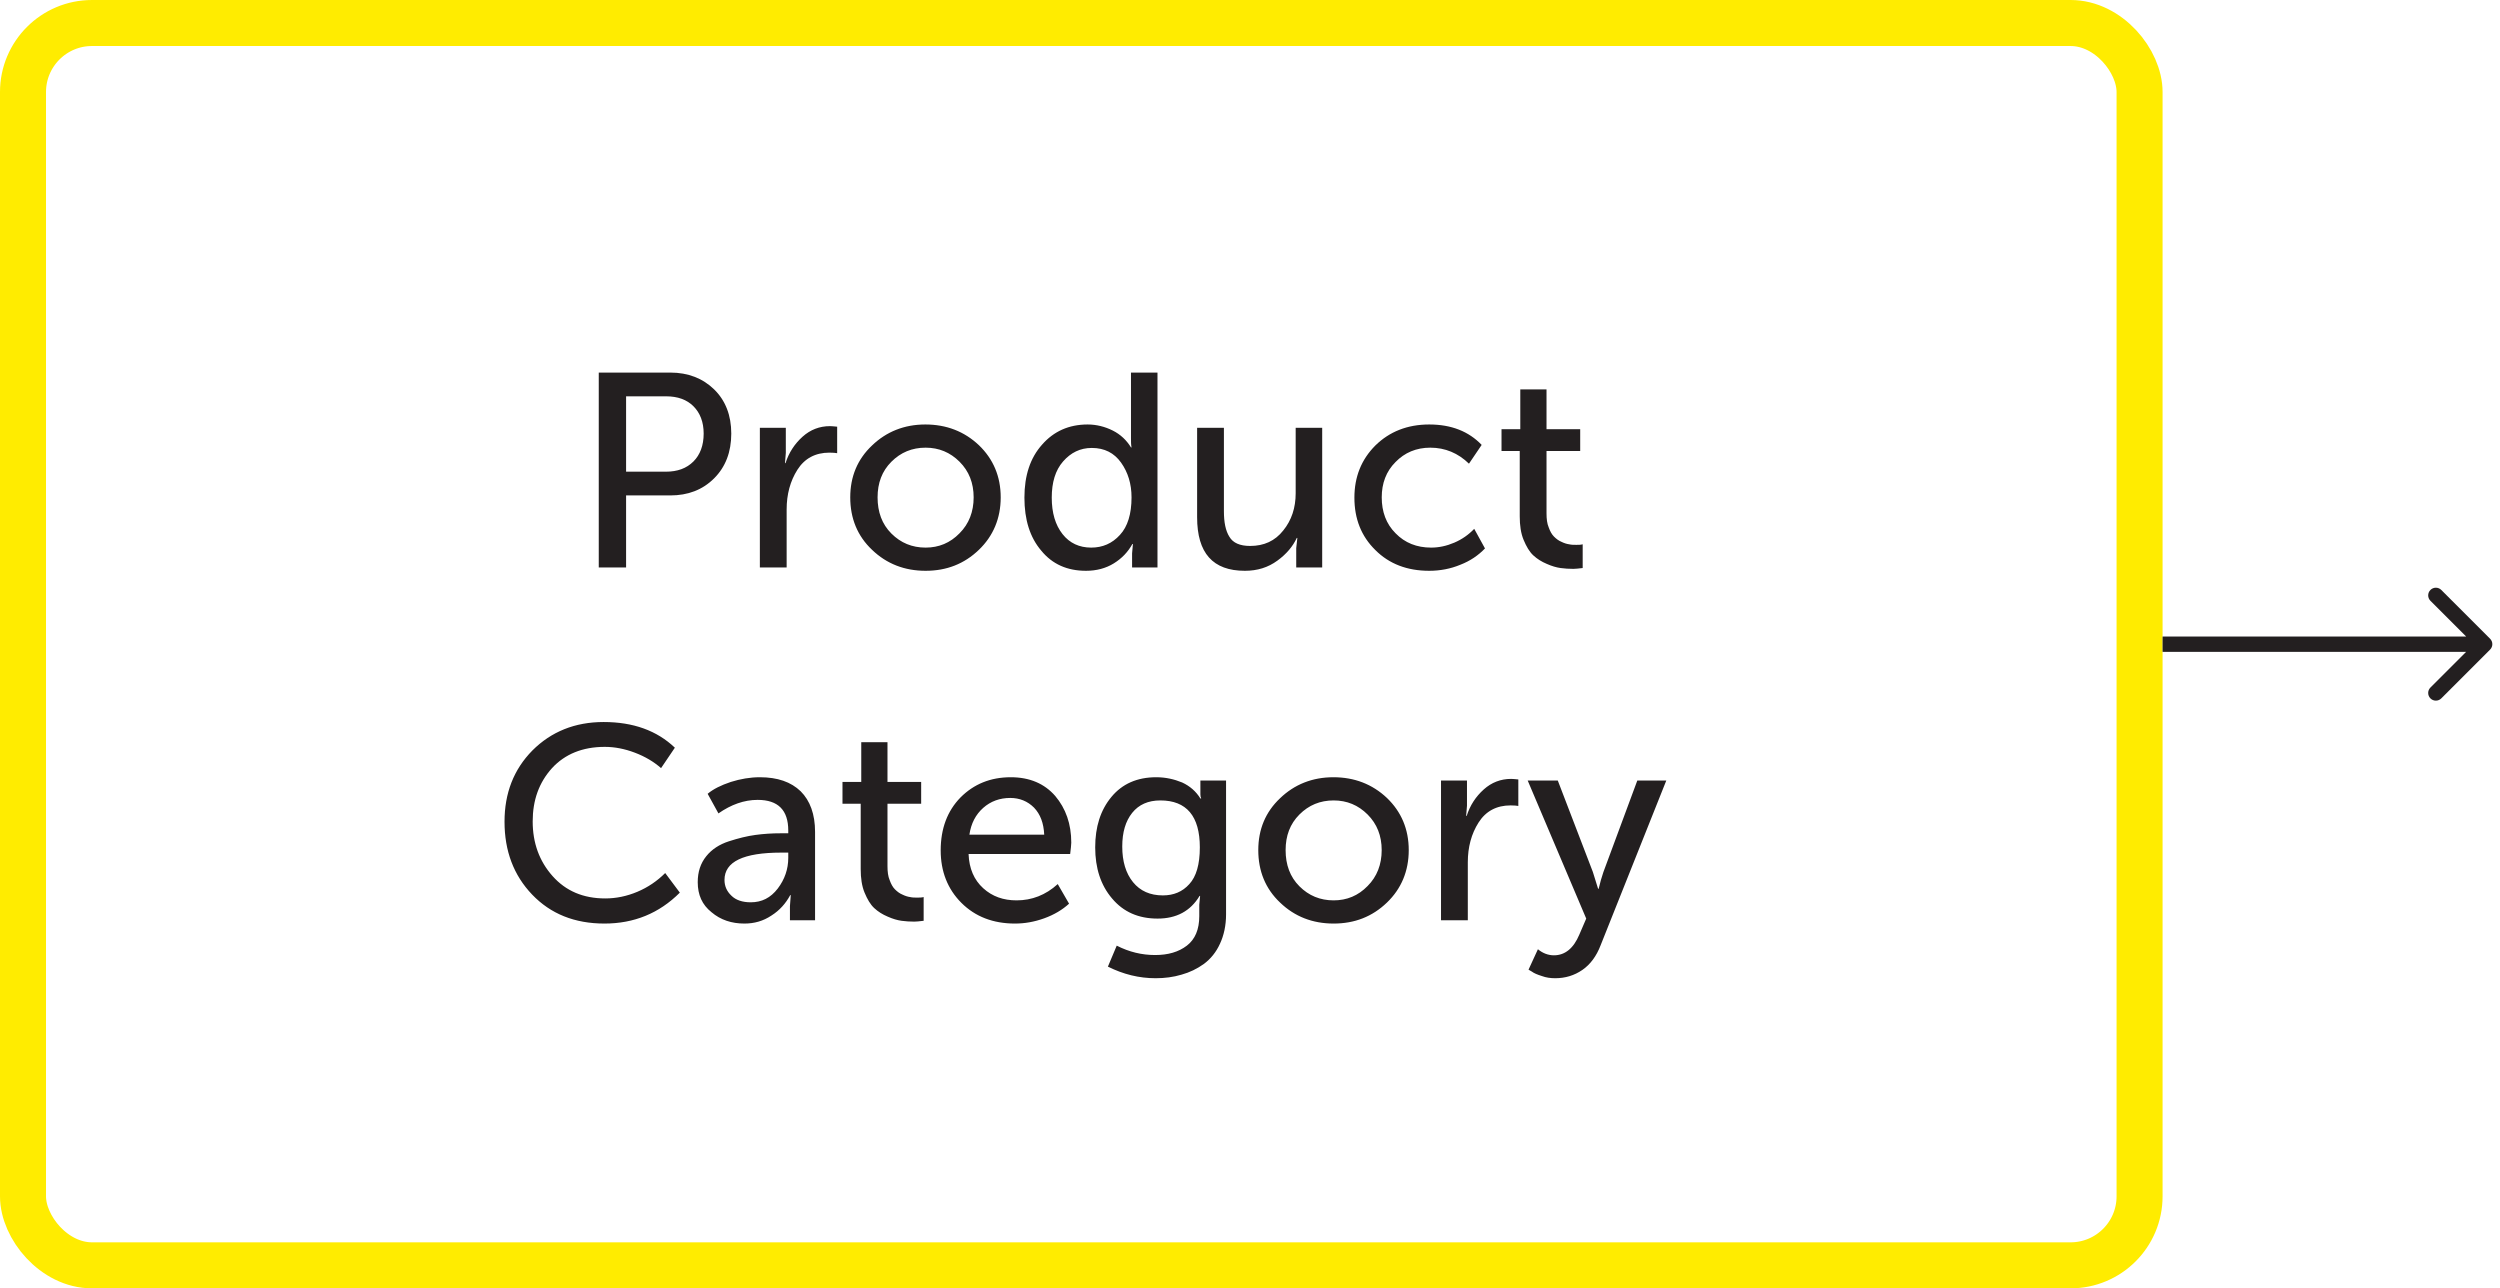 <?xml version="1.0" encoding="UTF-8"?> <svg xmlns="http://www.w3.org/2000/svg" width="163" height="84" viewBox="0 0 163 84" fill="none"> <path d="M39.039 37H40.821V32.302H43.701C44.853 32.302 45.807 31.942 46.563 31.186C47.301 30.448 47.679 29.476 47.679 28.27C47.679 27.082 47.301 26.11 46.563 25.39C45.825 24.67 44.871 24.292 43.701 24.292H39.039V37ZM40.821 30.754V25.84H43.431C44.187 25.84 44.781 26.056 45.213 26.488C45.645 26.92 45.879 27.514 45.879 28.27C45.879 29.044 45.645 29.656 45.213 30.088C44.763 30.538 44.169 30.754 43.413 30.754H40.821ZM49.543 37H51.289V33.22C51.289 32.23 51.523 31.366 51.991 30.628C52.459 29.89 53.161 29.512 54.079 29.512C54.313 29.512 54.475 29.53 54.583 29.548V27.82C54.385 27.802 54.223 27.784 54.115 27.784C53.431 27.784 52.837 28.018 52.333 28.468C51.811 28.936 51.433 29.512 51.217 30.196H51.181L51.235 29.53V27.892H49.543V37ZM55.436 32.428C55.436 33.796 55.904 34.948 56.858 35.848C57.812 36.766 58.982 37.216 60.35 37.216C61.718 37.216 62.87 36.766 63.824 35.848C64.76 34.948 65.246 33.796 65.246 32.428C65.246 31.06 64.76 29.926 63.824 29.026C62.87 28.126 61.7 27.676 60.332 27.676C58.964 27.676 57.794 28.144 56.858 29.044C55.904 29.944 55.436 31.078 55.436 32.428ZM57.218 32.428C57.218 31.492 57.506 30.718 58.118 30.106C58.73 29.494 59.468 29.188 60.35 29.188C61.214 29.188 61.952 29.494 62.564 30.106C63.176 30.718 63.482 31.492 63.482 32.428C63.482 33.364 63.176 34.156 62.564 34.768C61.952 35.398 61.214 35.704 60.35 35.704C59.468 35.704 58.73 35.398 58.118 34.786C57.506 34.174 57.218 33.382 57.218 32.428ZM66.792 32.446C66.792 33.886 67.152 35.038 67.89 35.902C68.61 36.784 69.582 37.216 70.806 37.216C71.49 37.216 72.102 37.054 72.624 36.73C73.146 36.406 73.542 35.992 73.83 35.47H73.866L73.812 36.082V37H75.468V24.292H73.74V28.558C73.74 28.792 73.74 28.99 73.776 29.17H73.74C73.452 28.702 73.056 28.324 72.552 28.072C72.048 27.82 71.49 27.676 70.914 27.676C69.69 27.676 68.7 28.126 67.944 28.99C67.17 29.854 66.792 31.006 66.792 32.446ZM68.574 32.446C68.574 31.456 68.808 30.664 69.312 30.088C69.816 29.512 70.428 29.206 71.184 29.206C72.012 29.206 72.642 29.53 73.092 30.16C73.542 30.79 73.776 31.546 73.776 32.428C73.776 33.508 73.524 34.336 73.02 34.876C72.516 35.434 71.886 35.704 71.148 35.704C70.374 35.704 69.744 35.416 69.276 34.822C68.808 34.228 68.574 33.436 68.574 32.446ZM78.052 33.724C78.052 36.064 79.079 37.216 81.166 37.216C81.977 37.216 82.678 37 83.29 36.55C83.885 36.118 84.299 35.614 84.55 35.074H84.587L84.514 35.74V37H86.207V27.892H84.478V32.158C84.478 33.112 84.209 33.922 83.668 34.588C83.129 35.272 82.409 35.596 81.508 35.596C80.843 35.596 80.392 35.398 80.159 35.002C79.906 34.606 79.799 34.048 79.799 33.328V27.892H78.052V33.724ZM88.307 32.446C88.307 33.832 88.757 34.966 89.675 35.866C90.575 36.766 91.745 37.216 93.185 37.216C93.887 37.216 94.571 37.09 95.219 36.82C95.867 36.568 96.389 36.208 96.821 35.758L96.119 34.48C95.759 34.858 95.327 35.164 94.823 35.38C94.319 35.596 93.815 35.704 93.311 35.704C92.375 35.704 91.601 35.398 90.989 34.768C90.377 34.156 90.089 33.364 90.089 32.428C90.089 31.51 90.377 30.736 90.989 30.124C91.583 29.512 92.339 29.188 93.257 29.188C94.229 29.188 95.075 29.548 95.777 30.232L96.605 29.008C95.759 28.126 94.625 27.676 93.185 27.676C91.763 27.676 90.593 28.144 89.675 29.044C88.757 29.962 88.307 31.096 88.307 32.446ZM99.087 33.67C99.087 34.246 99.159 34.768 99.339 35.2C99.519 35.632 99.717 35.974 99.969 36.208C100.221 36.442 100.509 36.622 100.851 36.766C101.175 36.91 101.481 37 101.751 37.036C102.021 37.072 102.291 37.09 102.579 37.09C102.687 37.09 102.903 37.072 103.191 37.036V35.488C103.065 35.524 102.921 35.524 102.777 35.524C102.615 35.524 102.453 35.524 102.309 35.488C102.165 35.47 101.985 35.416 101.805 35.326C101.625 35.254 101.463 35.128 101.319 34.984C101.175 34.84 101.067 34.642 100.977 34.39C100.869 34.138 100.833 33.832 100.833 33.472V29.404H103.029V27.982H100.833V25.39H99.123V27.982H97.899V29.404H99.087V33.67ZM32.895 53.574C32.895 55.482 33.489 57.066 34.695 58.326C35.901 59.586 37.467 60.216 39.411 60.216C41.337 60.216 42.975 59.55 44.325 58.2L43.371 56.922C42.849 57.444 42.237 57.858 41.553 58.146C40.869 58.434 40.167 58.578 39.465 58.578C38.025 58.578 36.891 58.092 36.027 57.12C35.163 56.148 34.731 54.96 34.731 53.556C34.731 52.17 35.145 51.018 35.991 50.082C36.837 49.164 37.989 48.696 39.429 48.696C40.077 48.696 40.725 48.822 41.391 49.074C42.057 49.326 42.633 49.668 43.101 50.082L44.001 48.75C42.831 47.634 41.283 47.076 39.357 47.076C37.485 47.076 35.937 47.706 34.713 48.93C33.489 50.172 32.895 51.72 32.895 53.574ZM45.492 57.516C45.492 58.344 45.779 58.992 46.392 59.478C46.986 59.982 47.706 60.216 48.533 60.216C49.181 60.216 49.758 60.054 50.297 59.694C50.837 59.352 51.233 58.902 51.522 58.362H51.557L51.504 59.082V60H53.142V54.24C53.142 53.088 52.818 52.206 52.206 51.594C51.575 50.982 50.694 50.676 49.541 50.676C48.911 50.676 48.282 50.784 47.651 50.982C47.004 51.198 46.499 51.45 46.139 51.756L46.842 53.034C47.669 52.458 48.516 52.152 49.398 52.152C50.73 52.152 51.395 52.818 51.395 54.15V54.33H50.928C50.334 54.33 49.776 54.366 49.254 54.438C48.714 54.51 48.138 54.654 47.526 54.852C46.913 55.05 46.41 55.374 46.05 55.824C45.672 56.292 45.492 56.85 45.492 57.516ZM47.237 57.372C47.237 56.184 48.462 55.59 50.946 55.59H51.395V55.932C51.395 56.67 51.161 57.336 50.712 57.93C50.243 58.542 49.667 58.83 48.947 58.83C48.407 58.83 47.975 58.686 47.688 58.398C47.382 58.11 47.237 57.768 47.237 57.372ZM56.118 56.67C56.118 57.246 56.19 57.768 56.37 58.2C56.55 58.632 56.748 58.974 57 59.208C57.252 59.442 57.54 59.622 57.882 59.766C58.206 59.91 58.512 60 58.782 60.036C59.052 60.072 59.322 60.09 59.61 60.09C59.718 60.09 59.934 60.072 60.222 60.036V58.488C60.096 58.524 59.952 58.524 59.808 58.524C59.646 58.524 59.484 58.524 59.34 58.488C59.196 58.47 59.016 58.416 58.836 58.326C58.656 58.254 58.494 58.128 58.35 57.984C58.206 57.84 58.098 57.642 58.008 57.39C57.9 57.138 57.864 56.832 57.864 56.472V52.404H60.06V50.982H57.864V48.39H56.154V50.982H54.93V52.404H56.118V56.67ZM61.333 55.446C61.333 56.814 61.783 57.966 62.683 58.866C63.583 59.766 64.753 60.216 66.175 60.216C66.805 60.216 67.435 60.108 68.083 59.874C68.731 59.64 69.271 59.316 69.703 58.92L68.965 57.642C68.173 58.362 67.273 58.704 66.283 58.704C65.419 58.704 64.699 58.452 64.105 57.912C63.511 57.372 63.187 56.634 63.151 55.68H69.775C69.811 55.356 69.847 55.104 69.847 54.942C69.847 53.718 69.487 52.71 68.803 51.9C68.101 51.09 67.129 50.676 65.905 50.676C64.573 50.676 63.493 51.126 62.629 51.99C61.765 52.872 61.333 54.024 61.333 55.446ZM63.205 54.42C63.313 53.682 63.619 53.106 64.105 52.674C64.591 52.242 65.185 52.026 65.869 52.026C66.481 52.026 67.003 52.242 67.417 52.656C67.831 53.088 68.047 53.664 68.083 54.42H63.205ZM72.811 61.656L72.235 63.024C73.243 63.528 74.269 63.78 75.349 63.78C75.943 63.78 76.501 63.708 77.041 63.546C77.563 63.402 78.049 63.168 78.499 62.844C78.931 62.52 79.291 62.088 79.543 61.53C79.795 60.99 79.939 60.342 79.939 59.622V50.892H78.265V51.792C78.265 51.9 78.283 51.99 78.319 52.062H78.265C77.977 51.594 77.581 51.252 77.077 51.018C76.555 50.802 75.997 50.676 75.385 50.676C74.143 50.676 73.171 51.108 72.469 51.954C71.749 52.818 71.407 53.916 71.407 55.248C71.407 56.598 71.767 57.714 72.505 58.578C73.243 59.46 74.233 59.892 75.475 59.892C76.699 59.892 77.617 59.406 78.211 58.416H78.247L78.193 58.992V59.73C78.193 60.594 77.923 61.242 77.383 61.656C76.843 62.07 76.159 62.268 75.313 62.268C74.449 62.268 73.621 62.07 72.811 61.656ZM73.171 55.194C73.171 54.258 73.387 53.538 73.819 52.998C74.251 52.458 74.863 52.188 75.655 52.188C77.365 52.188 78.229 53.214 78.229 55.248C78.229 56.364 77.995 57.156 77.545 57.642C77.095 58.146 76.519 58.38 75.817 58.38C74.989 58.38 74.341 58.092 73.873 57.516C73.405 56.94 73.171 56.166 73.171 55.194ZM82.04 55.428C82.04 56.796 82.508 57.948 83.462 58.848C84.416 59.766 85.586 60.216 86.954 60.216C88.322 60.216 89.474 59.766 90.428 58.848C91.364 57.948 91.85 56.796 91.85 55.428C91.85 54.06 91.364 52.926 90.428 52.026C89.474 51.126 88.304 50.676 86.936 50.676C85.568 50.676 84.398 51.144 83.462 52.044C82.508 52.944 82.04 54.078 82.04 55.428ZM83.822 55.428C83.822 54.492 84.11 53.718 84.722 53.106C85.334 52.494 86.072 52.188 86.954 52.188C87.818 52.188 88.556 52.494 89.168 53.106C89.78 53.718 90.086 54.492 90.086 55.428C90.086 56.364 89.78 57.156 89.168 57.768C88.556 58.398 87.818 58.704 86.954 58.704C86.072 58.704 85.334 58.398 84.722 57.786C84.11 57.174 83.822 56.382 83.822 55.428ZM93.954 60H95.701V56.22C95.701 55.23 95.934 54.366 96.403 53.628C96.871 52.89 97.573 52.512 98.49 52.512C98.725 52.512 98.886 52.53 98.995 52.548V50.82C98.796 50.802 98.635 50.784 98.526 50.784C97.843 50.784 97.249 51.018 96.745 51.468C96.222 51.936 95.844 52.512 95.629 53.196H95.593L95.647 52.53V50.892H93.954V60ZM100.272 61.89L99.66 63.222L99.876 63.348C100.02 63.456 100.236 63.546 100.524 63.636C100.812 63.744 101.1 63.78 101.406 63.78C102.054 63.78 102.648 63.6 103.17 63.24C103.692 62.88 104.088 62.34 104.358 61.638L108.642 50.892H106.752L104.538 56.868C104.43 57.192 104.322 57.552 104.232 57.948H104.196L103.854 56.85L101.568 50.892H99.606L103.422 59.892L102.972 60.936C102.594 61.836 102.036 62.286 101.316 62.286C100.956 62.286 100.596 62.16 100.272 61.89Z" fill="#231F20"></path> <rect x="1.5" y="1.5" width="138" height="81" rx="4.5" stroke="#FFEC00" stroke-width="3"></rect> <path d="M162.354 42.354C162.549 42.158 162.549 41.842 162.354 41.646L159.172 38.465C158.976 38.269 158.66 38.269 158.464 38.465C158.269 38.66 158.269 38.976 158.464 39.172L161.293 42L158.464 44.828C158.269 45.024 158.269 45.34 158.464 45.535C158.66 45.731 158.976 45.731 159.172 45.535L162.354 42.354ZM141 42.5L162 42.5V41.5L141 41.5V42.5Z" fill="#231F20"></path> </svg> 
